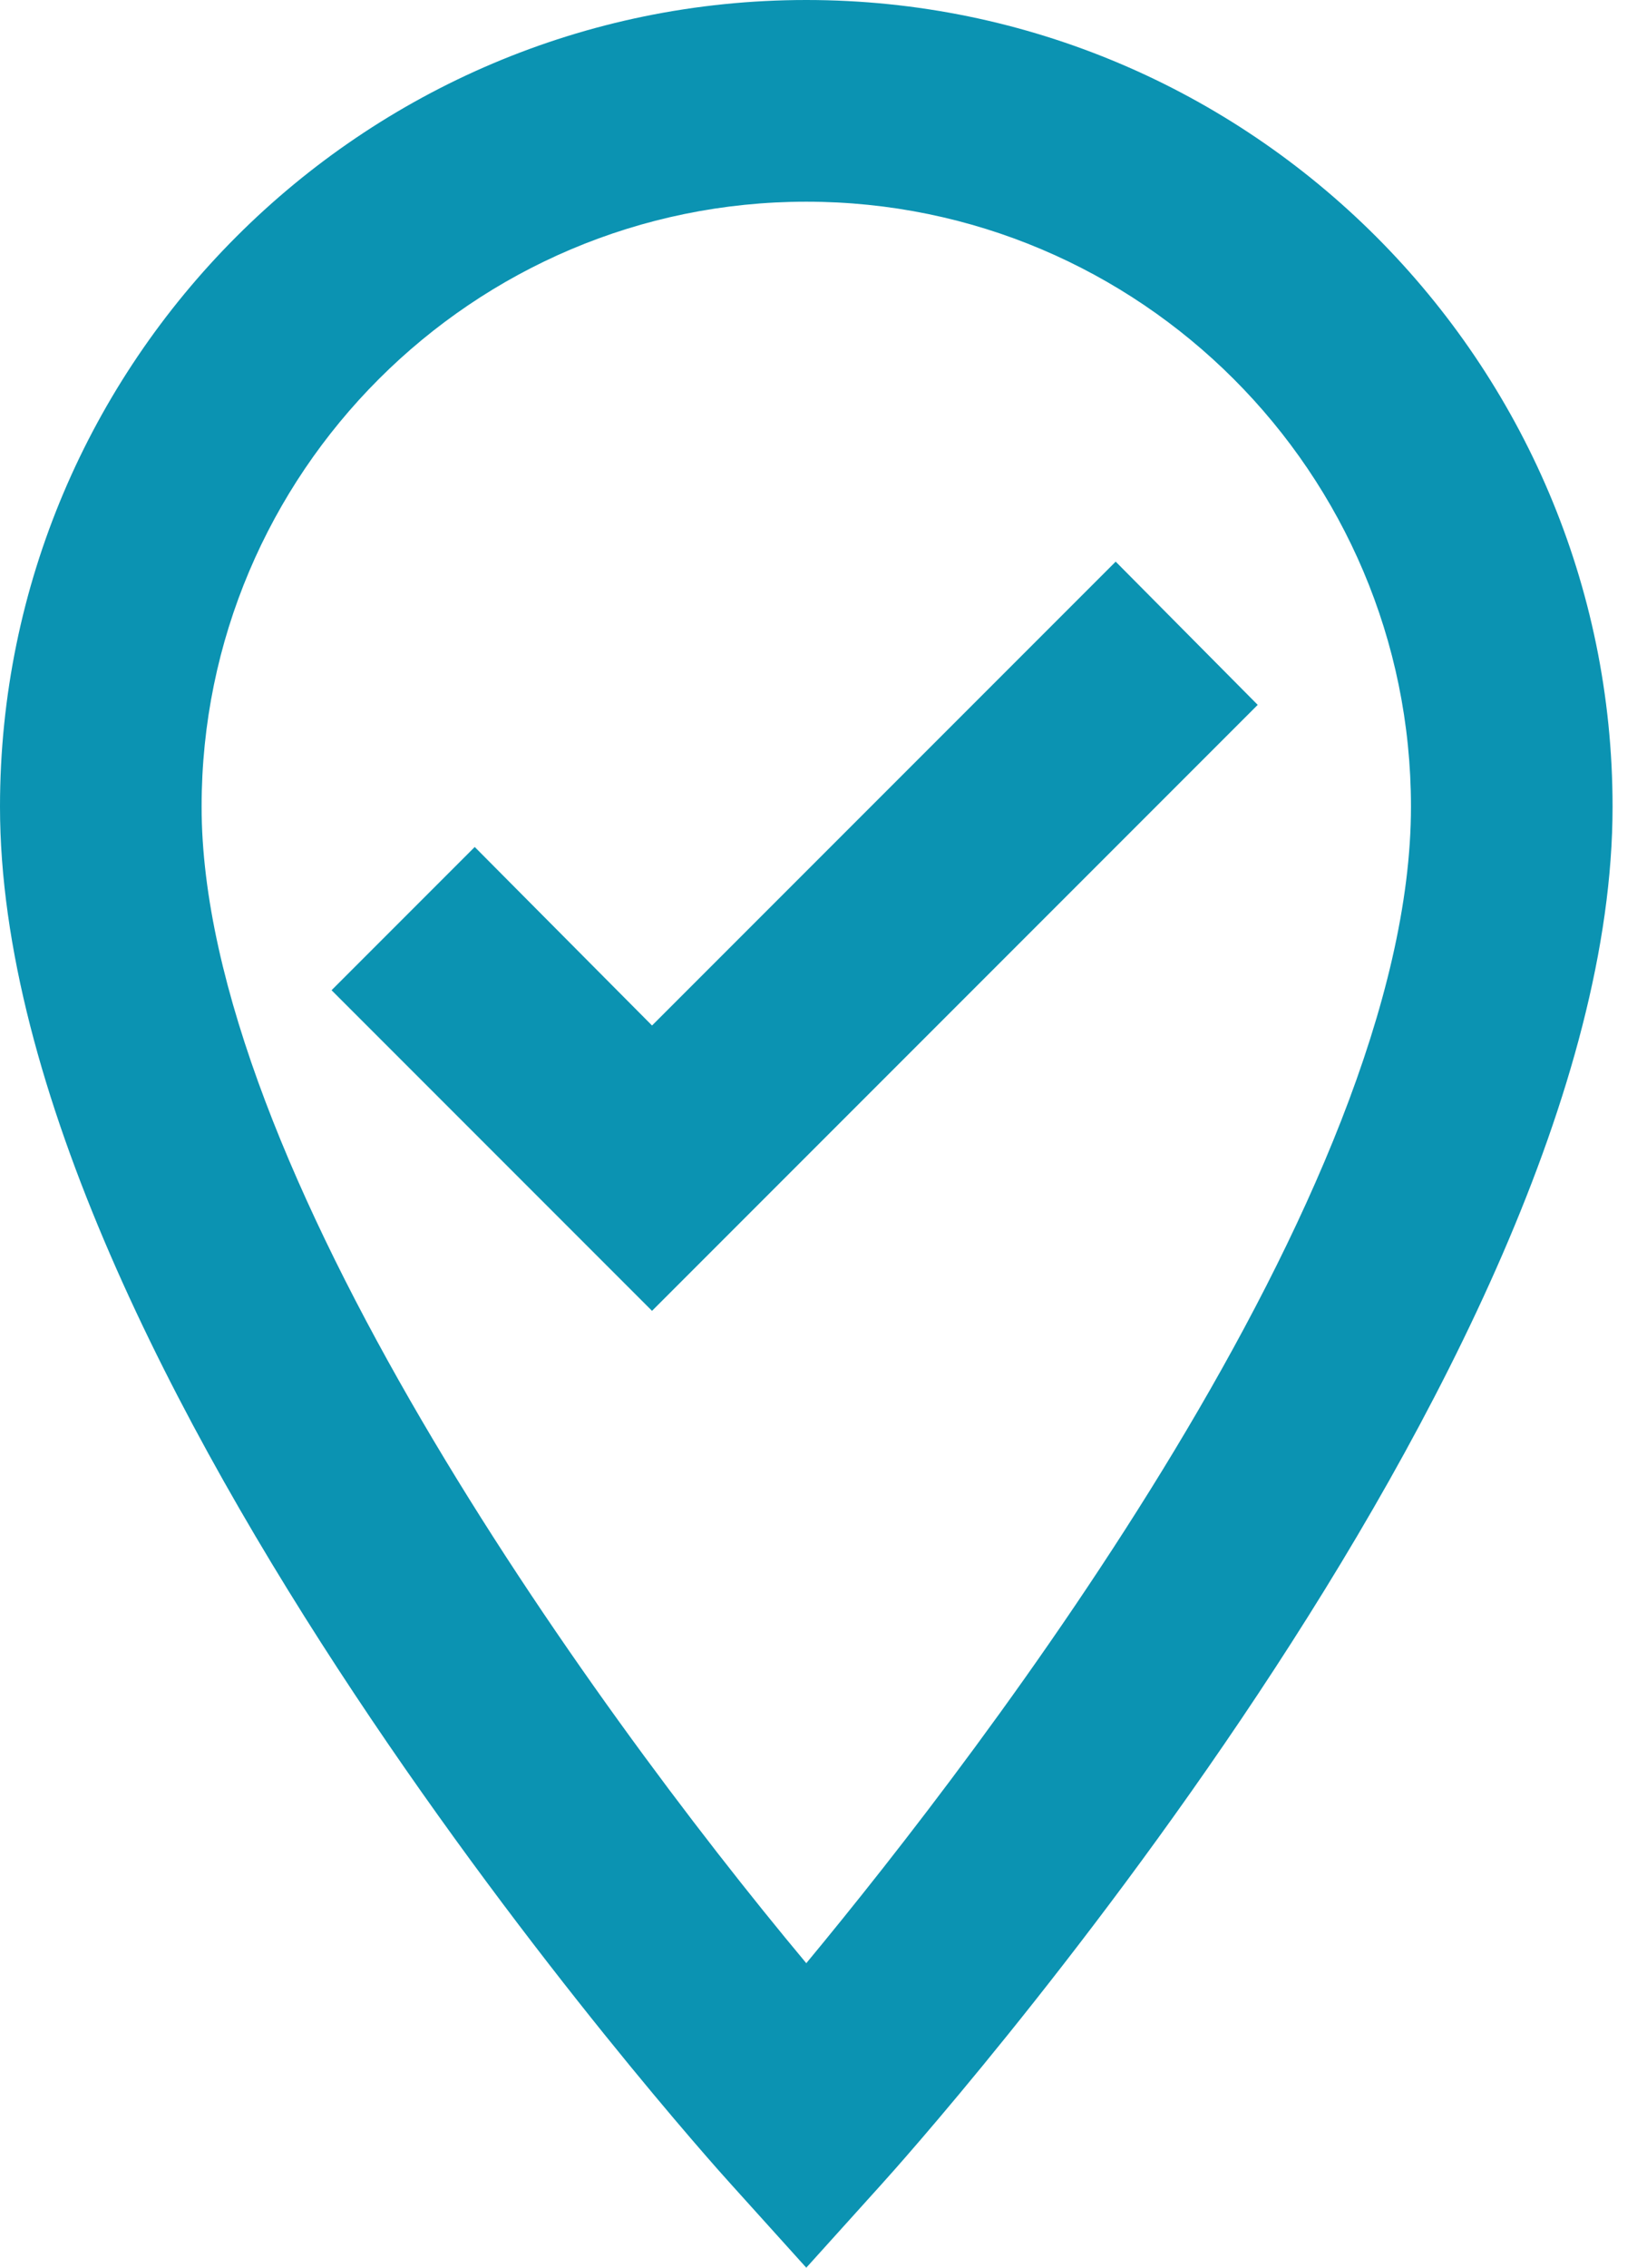 <svg width="13" height="18" viewBox="0 0 13 18" fill="none" xmlns="http://www.w3.org/2000/svg">
<path fill-rule="evenodd" clip-rule="evenodd" d="M6.403 0C2.873 0 0 2.873 0 6.403C0 10.861 5.57 17.08 5.811 17.344L6.403 18L6.995 17.344C7.235 17.08 12.806 10.861 12.806 6.403C12.806 2.873 9.932 0 6.403 0ZM6.403 15.583C4.658 13.494 1.601 9.236 1.601 6.403C1.601 3.754 3.754 1.601 6.403 1.601C9.052 1.601 11.205 3.754 11.205 6.403C11.205 9.468 7.803 13.894 6.403 15.583ZM3.77 6.723L5.178 8.14L8.86 4.458L9.988 5.595L5.178 10.405L2.633 7.86L3.77 6.723Z" fill="#0B93B2"/>
</svg>
